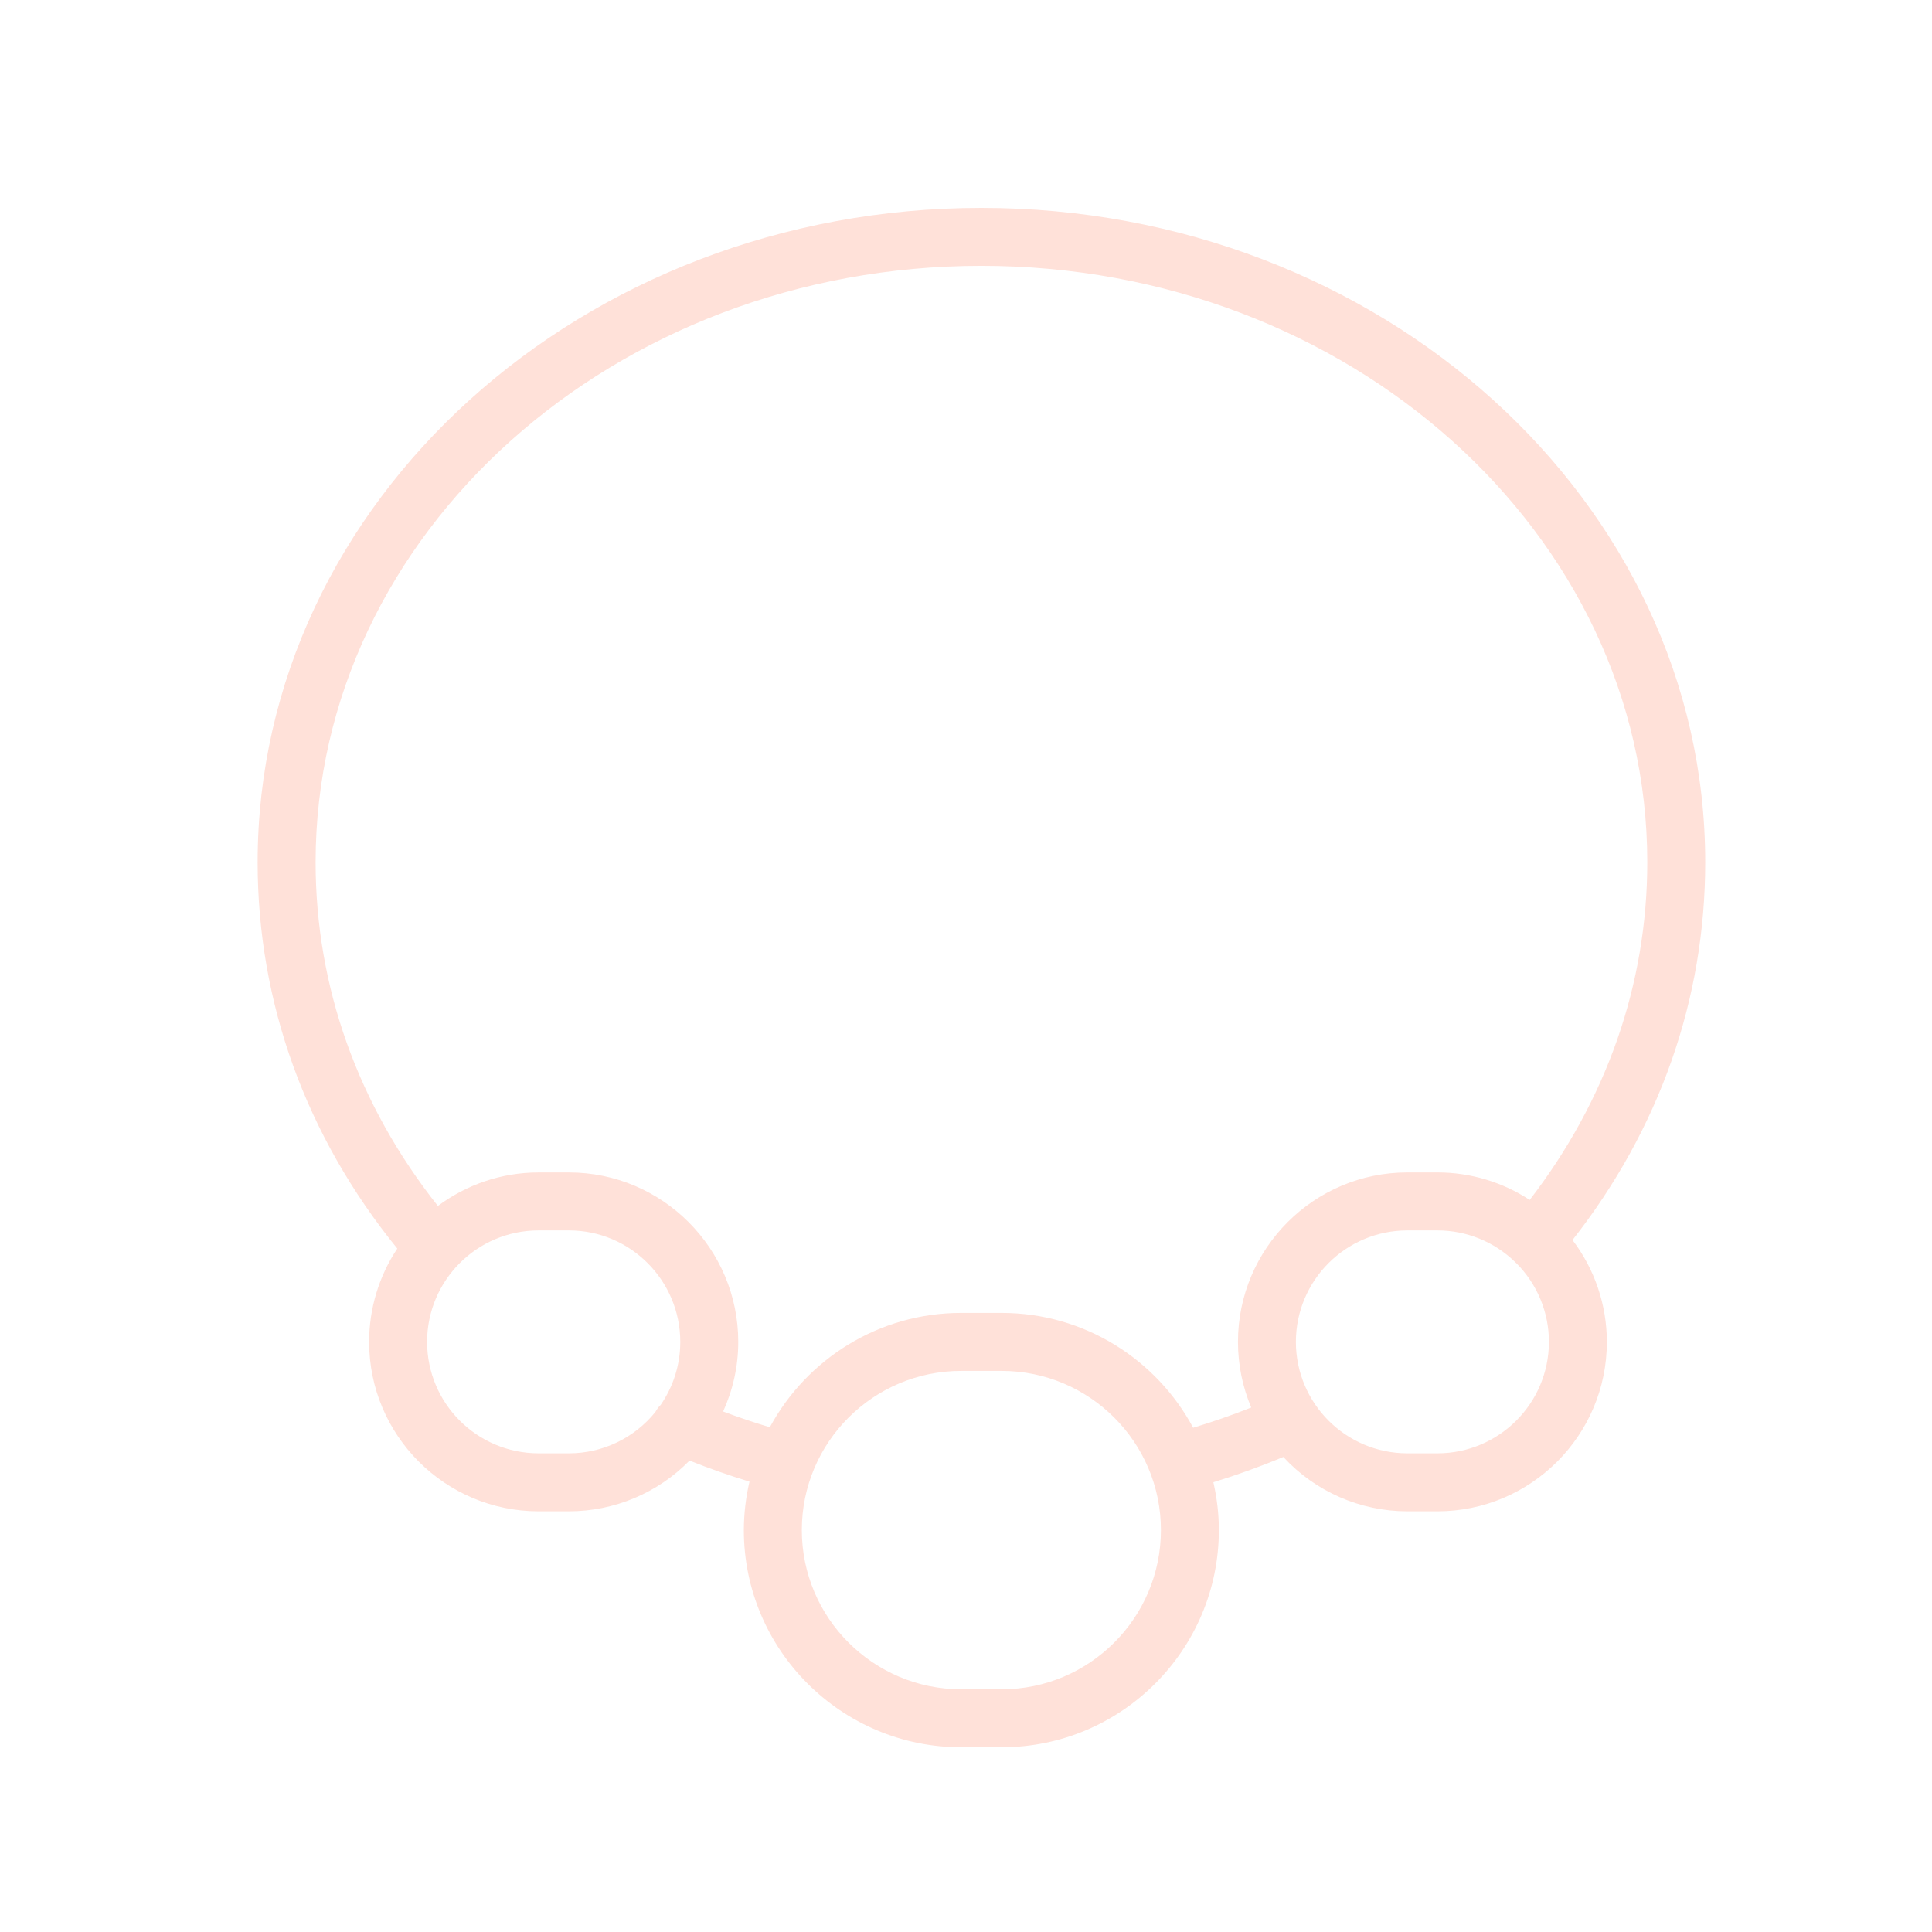 <?xml version="1.0" encoding="UTF-8"?> <svg xmlns="http://www.w3.org/2000/svg" viewBox="0 0 100.00 100.00" data-guides="{&quot;vertical&quot;:[],&quot;horizontal&quot;:[]}"><path fill="#ffe1d9" stroke="none" fill-opacity="1" stroke-width="1" stroke-opacity="1" color="rgb(51, 51, 51)" fill-rule="evenodd" id="tSvg9e0789f4d3" title="Path 6" d="M88.262 44.629C88.262 25.954 71.454 10.76 50.795 10.76C30.14 10.76 13.335 25.953 13.335 44.629C13.335 51.905 15.837 58.806 20.564 64.626C19.612 66.058 19.105 67.739 19.106 69.458C19.106 74.292 23.04 78.225 27.876 78.225C28.4 78.225 28.924 78.225 29.448 78.225C31.797 78.225 34.047 77.279 35.69 75.6C36.699 76.004 37.734 76.366 38.793 76.69C38.602 77.512 38.504 78.352 38.501 79.196C38.501 85.395 43.548 90.438 49.751 90.438C50.449 90.438 51.146 90.438 51.844 90.438C58.044 90.438 63.088 85.395 63.088 79.196C63.088 78.345 62.985 77.519 62.804 76.721C64.031 76.343 65.239 75.907 66.424 75.412C68.078 77.204 70.405 78.224 72.843 78.225C73.362 78.225 73.882 78.225 74.401 78.225C79.236 78.225 83.171 74.292 83.171 69.458C83.17 67.553 82.545 65.7 81.392 64.184C85.89 58.45 88.262 51.717 88.262 44.629ZM29.448 75.224C28.924 75.224 28.4 75.224 27.876 75.224C24.692 75.221 22.11 72.641 22.106 69.457C22.109 66.271 24.69 63.689 27.876 63.686C28.4 63.686 28.924 63.686 29.448 63.686C32.626 63.686 35.211 66.275 35.211 69.457C35.211 70.667 34.835 71.79 34.196 72.719C34.086 72.823 33.997 72.95 33.92 73.088C32.828 74.439 31.185 75.224 29.448 75.224ZM51.845 87.437C51.147 87.437 50.45 87.437 49.752 87.437C45.203 87.437 41.502 83.74 41.502 79.195C41.502 74.653 45.203 70.958 49.752 70.958C50.45 70.958 51.147 70.958 51.845 70.958C56.391 70.958 60.089 74.653 60.089 79.195C60.089 83.74 56.391 87.437 51.845 87.437ZM61.758 73.9C59.861 70.367 56.131 67.957 51.845 67.957C51.147 67.957 50.45 67.957 49.752 67.957C45.474 67.957 41.748 70.355 39.846 73.875C39.031 73.631 38.225 73.359 37.429 73.059C37.927 71.959 38.212 70.742 38.212 69.457C38.212 64.621 34.281 60.686 29.449 60.686C28.925 60.686 28.401 60.686 27.877 60.686C25.923 60.686 24.123 61.336 22.664 62.42C18.535 57.205 16.336 51.079 16.336 44.628C16.336 27.607 31.794 13.759 50.796 13.759C69.801 13.759 85.263 27.607 85.263 44.628C85.263 50.947 83.147 56.954 79.177 62.108C77.759 61.179 76.1 60.685 74.405 60.685C73.886 60.685 73.366 60.685 72.847 60.685C68.011 60.685 64.077 64.62 64.077 69.456C64.077 70.66 64.322 71.808 64.763 72.853C63.783 73.244 62.779 73.592 61.758 73.9ZM74.403 75.224C73.884 75.224 73.364 75.224 72.845 75.224C69.661 75.221 67.079 72.641 67.075 69.457C67.078 66.271 69.659 63.689 72.845 63.686C73.364 63.686 73.884 63.686 74.403 63.686C75.908 63.686 77.353 64.276 78.428 65.33C78.441 65.341 78.45 65.355 78.463 65.366C78.467 65.369 78.472 65.37 78.476 65.374C79.562 66.455 80.173 67.924 80.172 69.457C80.168 72.641 77.587 75.221 74.403 75.224Z"></path><defs></defs></svg> 